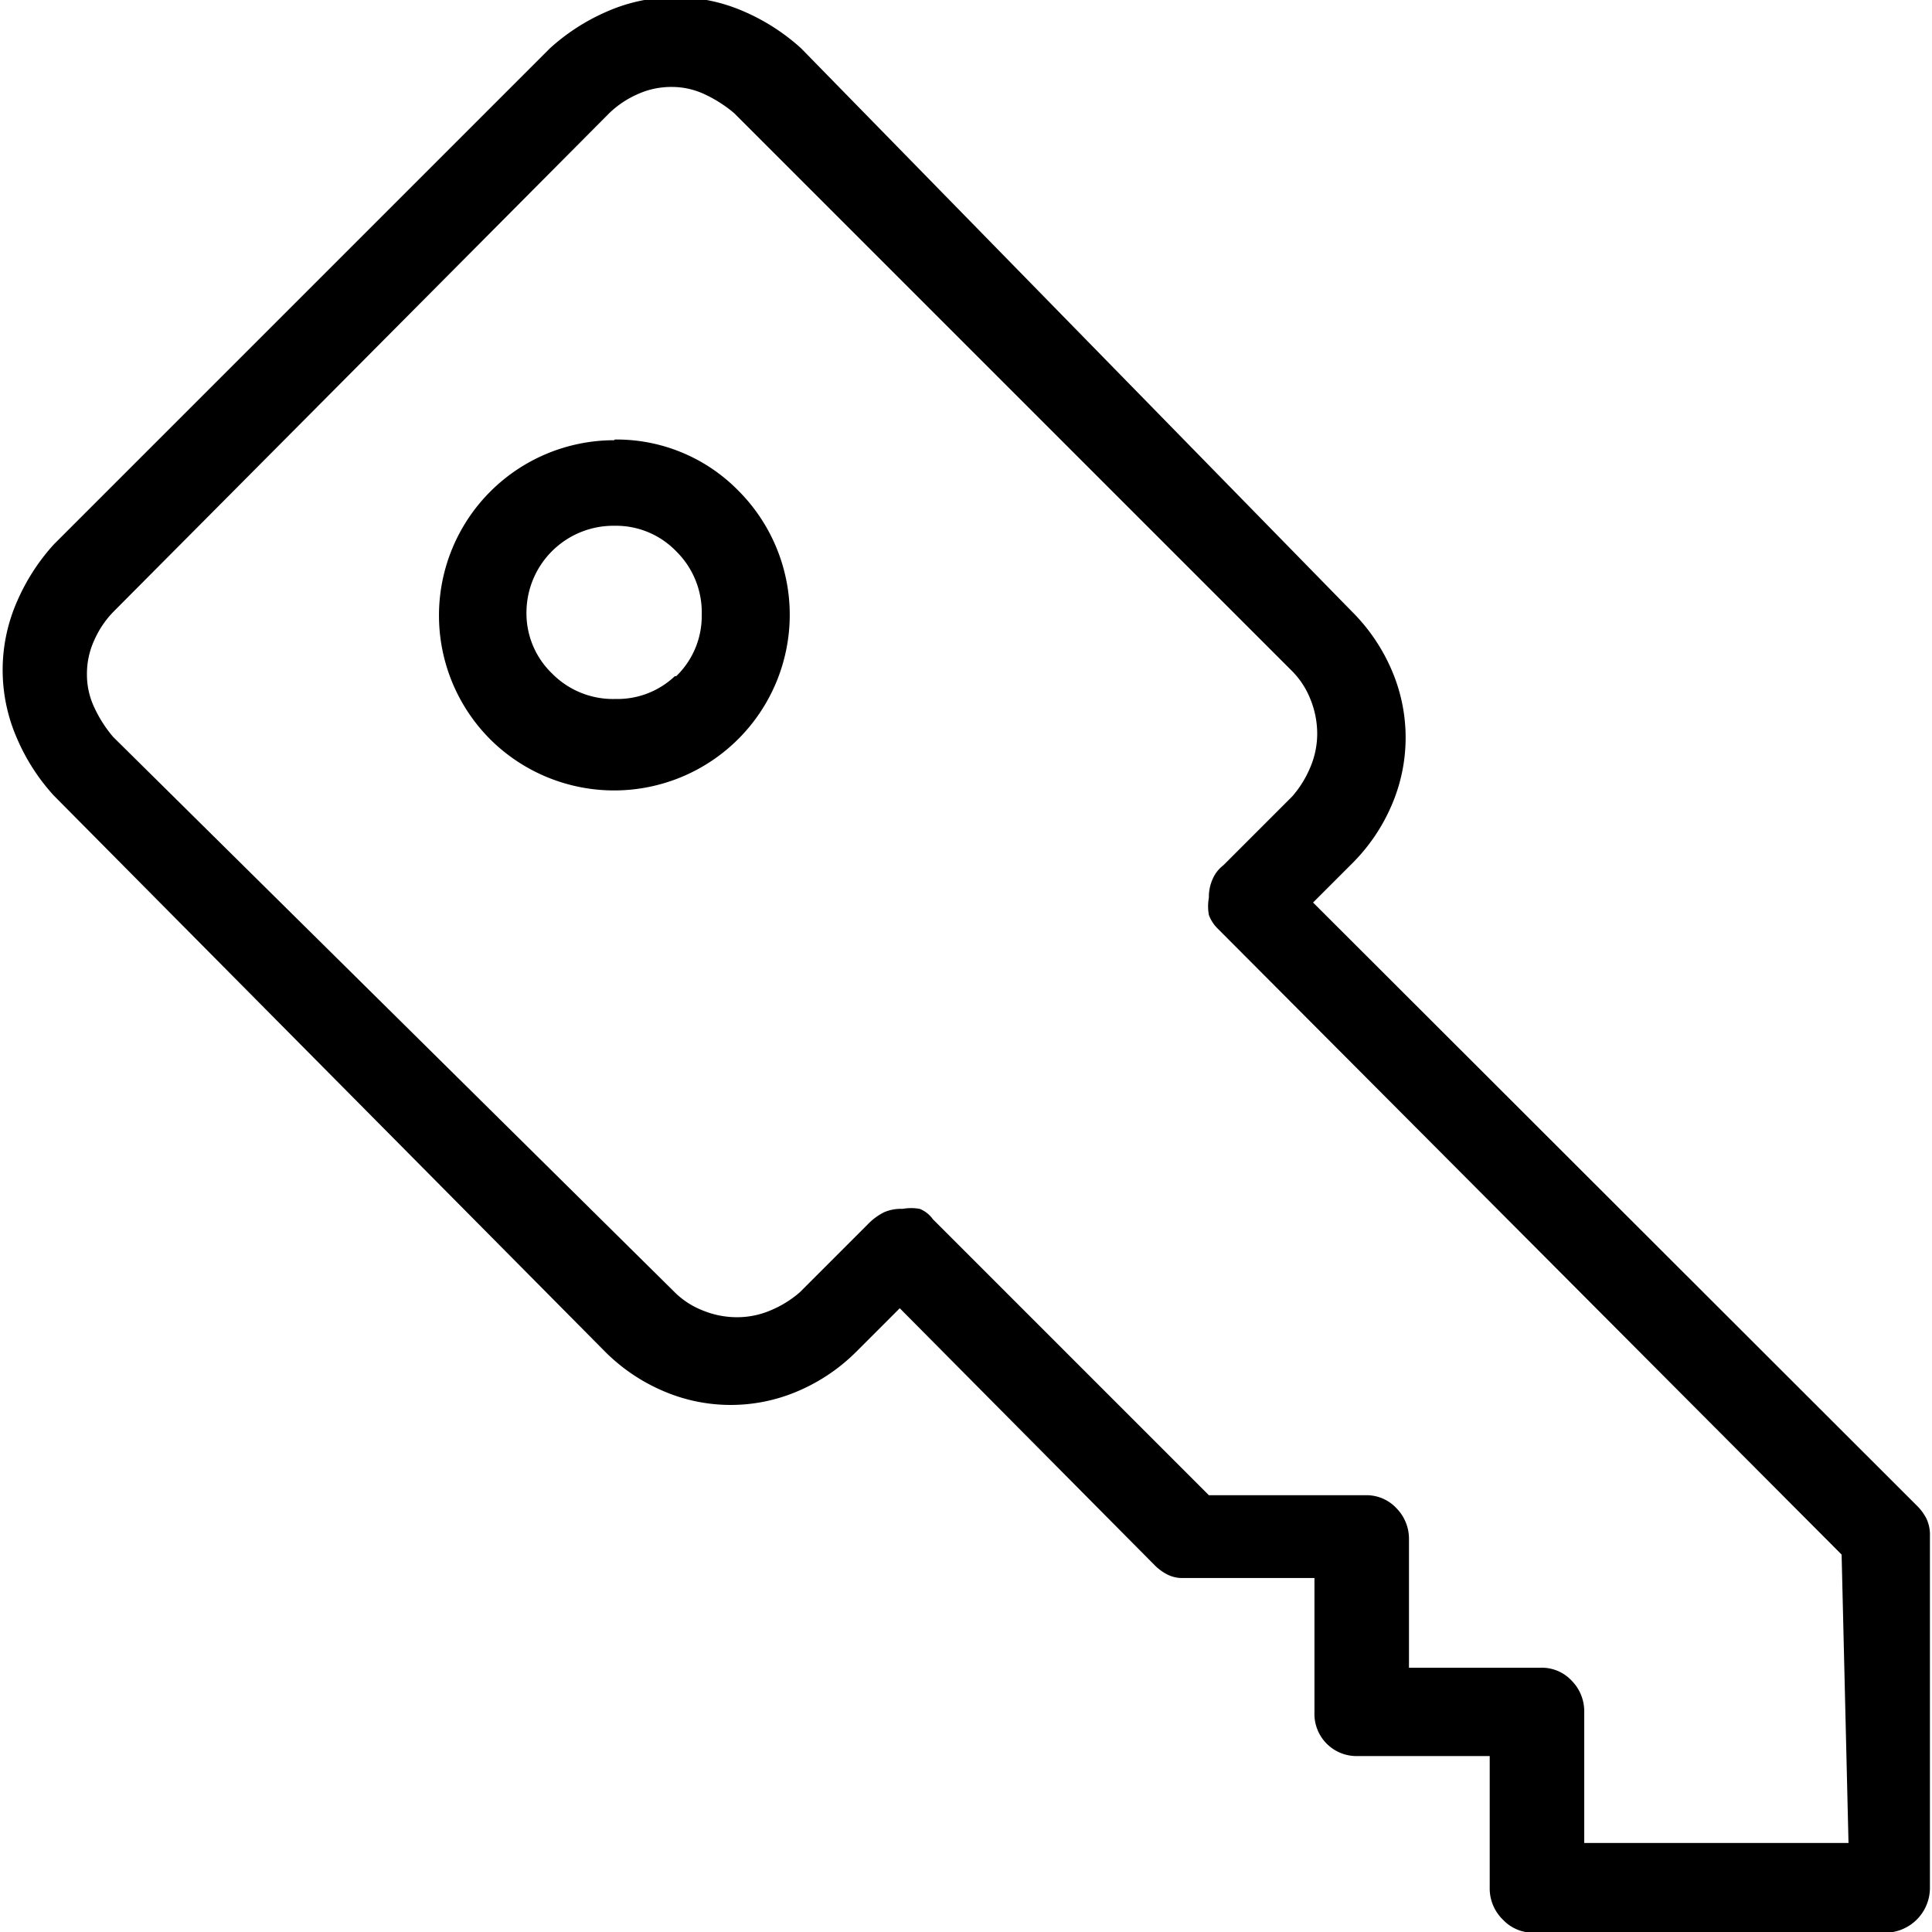<svg xmlns="http://www.w3.org/2000/svg" viewBox="0 0 28 28">
	<path class="a" d="M149,96.95a.74.74,0,0,1,.14.19.55.55,0,0,1,.05.25v5.09a.65.65,0,0,1-.66.66h-5.09a.6.6,0,0,1-.44-.19.63.63,0,0,1-.19-.46v-1.91h-1.91a.61.61,0,0,1-.63-.63V98h-1.91a.48.48,0,0,1-.22-.05.72.72,0,0,1-.19-.14l-3.69-3.72-.63.63a2.68,2.68,0,0,1-.82.56,2.47,2.47,0,0,1-2,0,2.67,2.67,0,0,1-.82-.56L122,86.66a2.94,2.94,0,0,1-.53-.82,2.47,2.47,0,0,1,0-2,3,3,0,0,1,.53-.82l7.19-7.19a3,3,0,0,1,.82-.53,2.47,2.47,0,0,1,2,0,3,3,0,0,1,.82.53L140.82,84a2.69,2.69,0,0,1,.56.82,2.47,2.47,0,0,1,0,2,2.67,2.67,0,0,1-.56.82l-.57.57Zm-1.09.71-9.05-9.08a.53.53,0,0,1-.12-.19.69.69,0,0,1,0-.25.63.63,0,0,1,.05-.26.51.51,0,0,1,.16-.21l1-1a1.55,1.55,0,0,0,.26-.42,1.25,1.25,0,0,0,.1-.48,1.33,1.33,0,0,0-.1-.51,1.21,1.21,0,0,0-.26-.4l-8.09-8.09a1.9,1.9,0,0,0-.42-.27,1.12,1.12,0,0,0-.48-.11,1.18,1.18,0,0,0-.51.11,1.4,1.4,0,0,0-.4.27L122.86,84a1.4,1.4,0,0,0-.27.4,1.17,1.17,0,0,0-.11.51,1.11,1.11,0,0,0,.11.48,1.85,1.85,0,0,0,.27.42L131,93.86a1.19,1.19,0,0,0,.4.26,1.3,1.3,0,0,0,.51.1,1.23,1.23,0,0,0,.48-.1,1.56,1.56,0,0,0,.42-.26l1-1a.88.88,0,0,1,.22-.16.61.61,0,0,1,.27-.05.7.7,0,0,1,.25,0,.43.43,0,0,1,.19.15l4,4h2.27a.59.59,0,0,1,.45.19.63.63,0,0,1,.18.44V99.3h1.91a.59.59,0,0,1,.45.19.63.63,0,0,1,.18.44v1.91h3.83ZM130.13,81.5a2.47,2.47,0,0,1,1.79.74,2.54,2.54,0,1,1-3.6,3.6,2.54,2.54,0,0,1,1.8-4.33Zm.89,3.43a1.21,1.21,0,0,0,.37-.89,1.24,1.24,0,0,0-.37-.92,1.21,1.21,0,0,0-.89-.37A1.26,1.26,0,0,0,128.85,84a1.21,1.21,0,0,0,.37.89,1.24,1.24,0,0,0,.92.37A1.21,1.21,0,0,0,131,84.93Z" transform="translate(-121.22 -75.13)" />
</svg>

